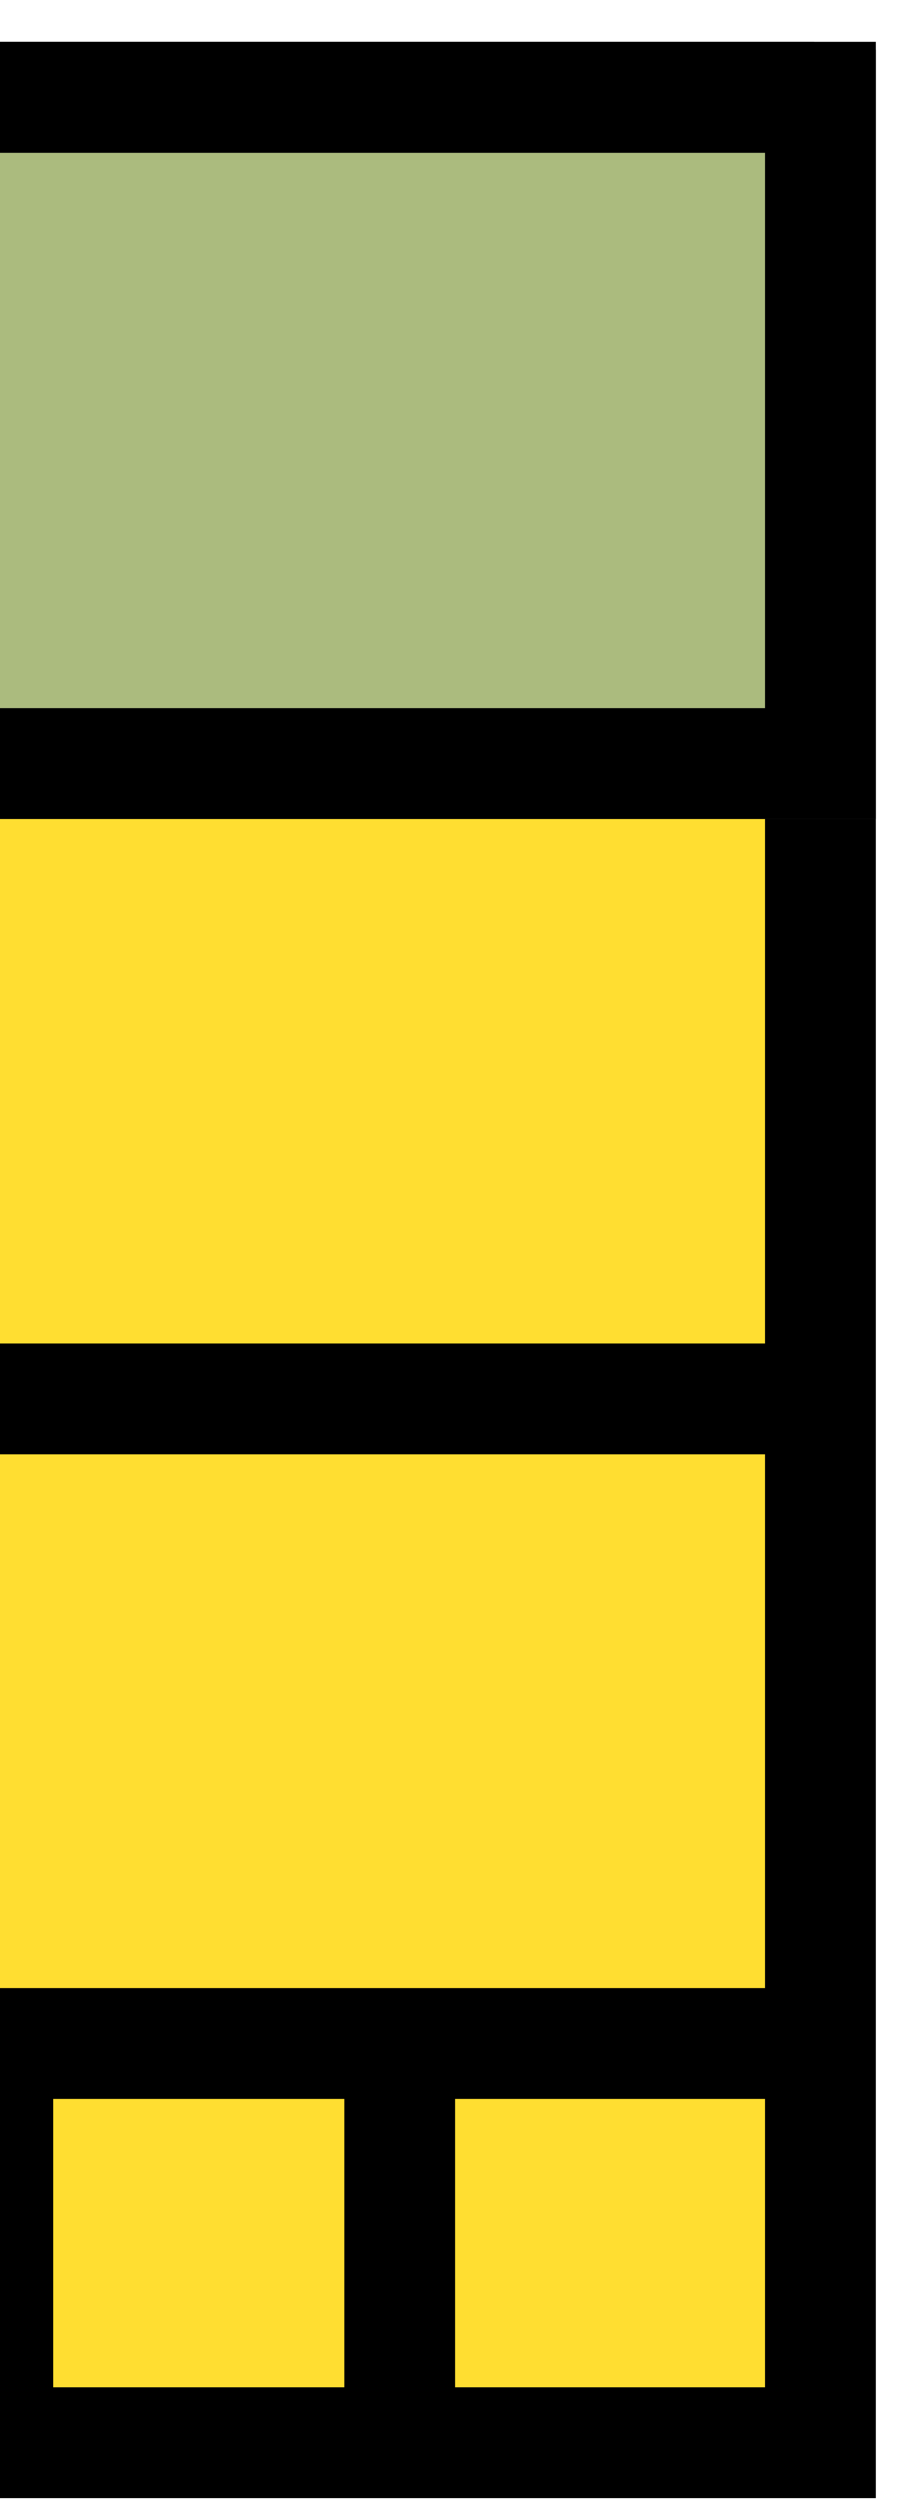 <svg xmlns="http://www.w3.org/2000/svg" xmlns:xlink="http://www.w3.org/1999/xlink" width="225" height="609" viewBox="0 0 225 609">
  <defs>
    <clipPath id="clip-path">
      <rect id="Retângulo_216" data-name="Retângulo 216" width="225" height="609" transform="translate(0 1042)" fill="#fff" stroke="#707070" stroke-width="1"/>
    </clipPath>
  </defs>
  <g id="Grupo_de_máscara_27" data-name="Grupo de máscara 27" transform="translate(0 -1042)" clip-path="url(#clip-path)">
    <g id="Grupo_3663" data-name="Grupo 3663">
      <g id="Grupo_3653" data-name="Grupo 3653">
        <g id="Grupo_3643" data-name="Grupo 3643" transform="translate(-1357 -531.346)">
          <rect id="Retângulo_146" data-name="Retângulo 146" width="596.996" height="569.461" transform="translate(960 1598.96)" fill="#ffde31" stroke="#707070" stroke-width="27"/>
          <rect id="Retângulo_147" data-name="Retângulo 147" width="596.996" height="569.461" transform="translate(960.001 1598.96)" fill="none" stroke="#000" stroke-miterlimit="10" stroke-width="27"/>
          <rect id="Retângulo_149" data-name="Retângulo 149" width="298.911" height="162.311" transform="translate(960 1597.049)" fill="#b3dcd6" stroke="#707070" stroke-width="27"/>
          <rect id="Retângulo_150" data-name="Retângulo 150" width="298.911" height="162.311" transform="translate(960.001 1597.049)" fill="none" stroke="#000" stroke-miterlimit="10" stroke-width="27"/>
          <rect id="Retângulo_152" data-name="Retângulo 152" width="298.911" height="162.311" transform="translate(1258.086 1597.049)" fill="#abbb7e" stroke="#707070" stroke-width="27"/>
          <rect id="Retângulo_153" data-name="Retângulo 153" width="298.911" height="162.311" transform="translate(1258.086 1597.049)" fill="none" stroke="#000" stroke-miterlimit="10" stroke-width="27"/>
          <line id="Linha_282" data-name="Linha 282" x2="593.935" transform="translate(961.532 1597.05)" fill="none" stroke="#000" stroke-miterlimit="10" stroke-width="27"/>
          <line id="Linha_283" data-name="Linha 283" x2="593.935" transform="translate(961.532 2071.167)" fill="none" stroke="#000" stroke-miterlimit="10" stroke-width="27"/>
          <path id="Caminho_548" data-name="Caminho 548" d="M4,86.972H4Z" transform="translate(956.003 1827.164)" fill="#b3dcd6" stroke="#707070" stroke-width="27"/>
          <line id="Linha_284" data-name="Linha 284" x2="596.996" transform="translate(960.001 1914.135)" fill="none" stroke="#000" stroke-miterlimit="10" stroke-width="27"/>
          <line id="Linha_285" data-name="Linha 285" y2="97.967" transform="translate(1157.468 2071.167)" fill="none" stroke="#000" stroke-miterlimit="10" stroke-width="27"/>
          <line id="Linha_286" data-name="Linha 286" y2="97.967" transform="translate(1061.928 2071.167)" fill="none" stroke="#000" stroke-miterlimit="10" stroke-width="27"/>
          <line id="Linha_287" data-name="Linha 287" y2="97.967" transform="translate(1356.468 2071.167)" fill="none" stroke="#000" stroke-miterlimit="10" stroke-width="27"/>
          <line id="Linha_288" data-name="Linha 288" y2="97.967" transform="translate(1257.105 2071.167)" fill="none" stroke="#000" stroke-miterlimit="10" stroke-width="27"/>
          <line id="Linha_289" data-name="Linha 289" y2="97.967" transform="translate(1454.437 2071.167)" fill="none" stroke="#000" stroke-miterlimit="10" stroke-width="27"/>
        </g>
      </g>
    </g>
  </g>
</svg>
